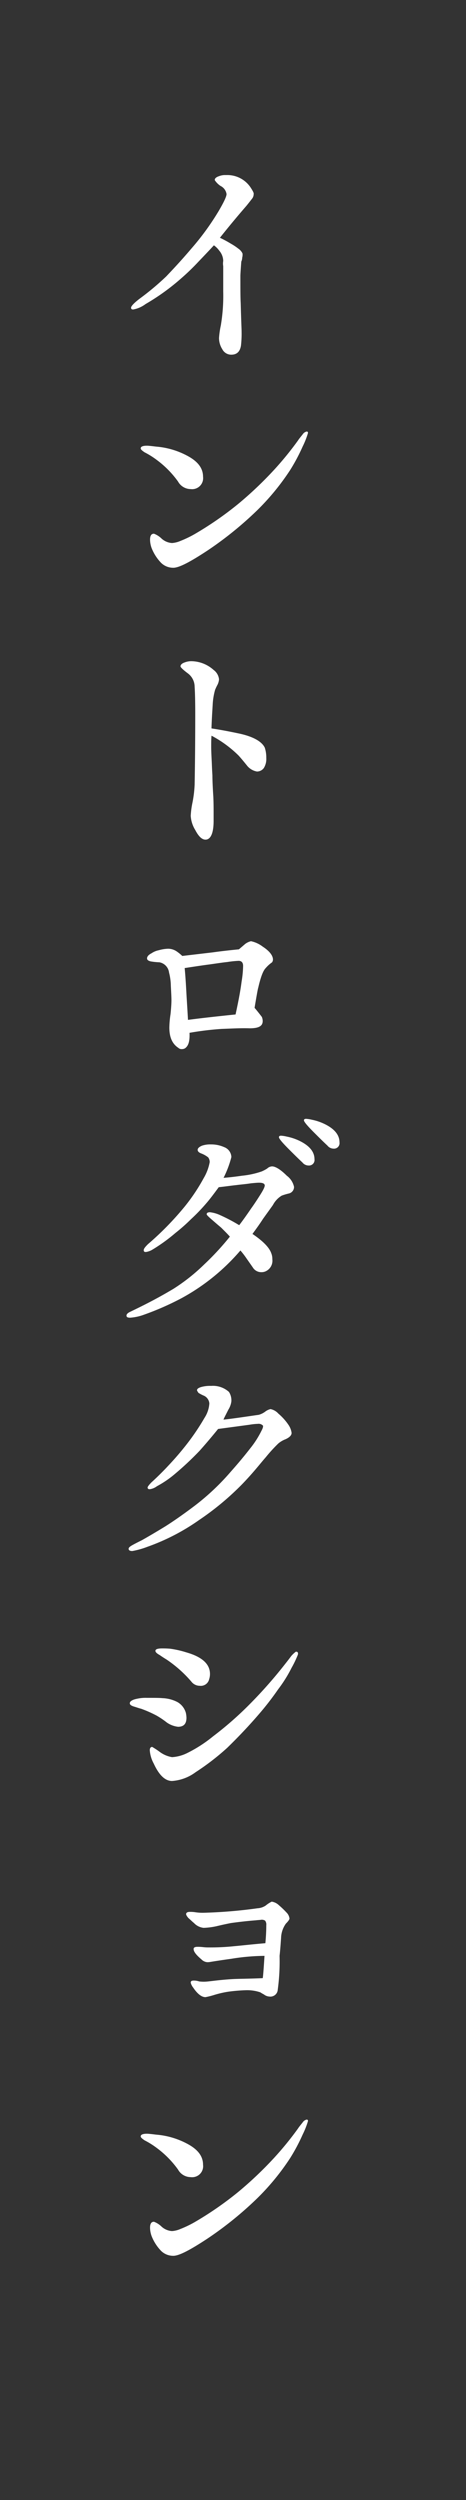 <svg id="レイヤー_1" data-name="レイヤー 1" xmlns="http://www.w3.org/2000/svg" viewBox="0 0 103.214 553.447"><rect x="0" y="0" width="103.214" height="553.447" fill="#333333" stroke="none"/><defs><style>.cls-1{fill:none;}.cls-2{fill:#fff;}</style></defs><rect class="cls-1" x="643.522" y="546.406" width="553.447" height="103.214" transform="translate(649.62 -643.522) rotate(90)"/><path class="cls-2" d="M924.487,365.251c-.266.333-.667.867-1.267,1.6-1.268,1.468-3.27,3.8-5.872,7.073a26.088,26.088,0,0,1,2.468,1.334,12.248,12.248,0,0,1,1.6,1.068,2.681,2.681,0,0,1,.934,1.068,2.4,2.4,0,0,1-.067.934,2.177,2.177,0,0,1-.2.867c-.133,1.8-.2,2.869-.2,3.137,0,2.869,0,4.871.067,6,.133,4.871.2,5.738.2,6.406a23.353,23.353,0,0,1-.132,3c-.2,1.4-.935,2.069-2.136,2.069a2.2,2.2,0,0,1-2-1.2,4.648,4.648,0,0,1-.733-2.469,18.921,18.921,0,0,1,.4-2.8,39.453,39.453,0,0,0,.533-7.473V380.2a3.216,3.216,0,0,1,0-1.134,3.594,3.594,0,0,0-.867-2.269,5.11,5.11,0,0,0-1.2-1.2q-1.1,1.2-3.4,3.6a50.231,50.231,0,0,1-3.87,3.737,49.394,49.394,0,0,1-7.874,5.672,6.467,6.467,0,0,1-2.736,1.2c-.333,0-.467-.134-.467-.4,0-.333.667-1.067,2-2.068a59.244,59.244,0,0,0,5.805-4.871c1.068-1.134,3-3.136,5.605-6.206a57.427,57.427,0,0,0,6.006-8.274c1.134-1.935,1.734-3.2,1.734-3.736a2.418,2.418,0,0,0-1.334-1.8,4.524,4.524,0,0,1-1.268-1.268c-.066-.334.268-.667.868-.867a3.663,3.663,0,0,1,1.6-.268,6.188,6.188,0,0,1,5.539,2.87c.467.734.667,1.134.6,1.335A1.638,1.638,0,0,1,924.487,365.251Z" transform="translate(-868.639 -321.29)"/><path class="cls-2" d="M910.875,429.561a3.222,3.222,0,0,1-2.8-1.669,21.472,21.472,0,0,0-4.737-4.8,18.027,18.027,0,0,0-2.669-1.669c-.6-.4-.867-.666-.867-.867q0-.6,1.4-.6.4,0,2,.2a17.531,17.531,0,0,1,6.739,1.935c2.47,1.268,3.67,2.8,3.67,4.738A2.436,2.436,0,0,1,910.875,429.561Zm24.822-9.476a40.92,40.92,0,0,1-2.8,5.272,53.263,53.263,0,0,1-7.34,8.941,78.743,78.743,0,0,1-10.876,8.808c-3.938,2.6-6.473,3.937-7.74,3.87a3.8,3.8,0,0,1-2.6-1.068,9.917,9.917,0,0,1-2.136-3.336,5.721,5.721,0,0,1-.333-1.8c0-.868.267-1.335.867-1.335a4.9,4.9,0,0,1,1.6,1,3.8,3.8,0,0,0,2.4,1.067,5.647,5.647,0,0,0,1.868-.467,24.138,24.138,0,0,0,3.07-1.468,74.4,74.4,0,0,0,9.742-6.739,81.955,81.955,0,0,0,7.94-7.54,70.967,70.967,0,0,0,5.272-6.473c.2-.333.6-.8,1.067-1.4a1.437,1.437,0,0,1,.868-.6c.2,0,.333.134.267.4A18.664,18.664,0,0,1,935.7,420.085Z" transform="translate(-868.639 -321.29)"/><path class="cls-2" d="M927.09,491.286a1.872,1.872,0,0,1-1.535.8,3.6,3.6,0,0,1-2.269-1.4c-.6-.734-1.135-1.4-1.8-2.135a25.379,25.379,0,0,0-6-4.4c-.068.734-.068,1.6-.068,2.469,0,1,.068,2.2.134,3.6.066,1.8.134,2.669.134,2.736,0,1.067.066,2.6.2,4.671.066,1.4.066,2.669.066,3.8v1.6c0,2.736-.667,4.138-1.8,4.138-.8,0-1.535-.734-2.269-2.136a6.774,6.774,0,0,1-1-3.136,18.9,18.9,0,0,1,.334-2.669,25.716,25.716,0,0,0,.533-4.27c.068-3.8.134-9.009.134-15.748,0-2.936-.066-4.871-.134-5.872a3.715,3.715,0,0,0-1.534-3c-1.067-.8-1.6-1.335-1.6-1.536,0-.333.334-.667.934-.867a4.045,4.045,0,0,1,1.6-.267,7.509,7.509,0,0,1,4.8,1.935,2.966,2.966,0,0,1,1.2,2.069,3.289,3.289,0,0,1-.334,1.2A11.278,11.278,0,0,0,916.28,474a14.558,14.558,0,0,0-.534,3.27c-.066,1.268-.2,3-.266,5.271,1.334.2,3.269.534,5.8,1.068,3.337.667,5.338,1.8,6.006,3.2a7.093,7.093,0,0,1,.333,2.269A3.817,3.817,0,0,1,927.09,491.286Z" transform="translate(-868.639 -321.29)"/><path class="cls-2" d="M928.892,534.327a7.381,7.381,0,0,0-1.4,1.267c-.6.6-1.134,2.069-1.668,4.4q-.1.2-.8,4.4.6.7,1.6,2a2.348,2.348,0,0,1,.2.934c0,1.135-.933,1.6-2.869,1.6-2.068-.067-4.137.066-6.2.133a66.815,66.815,0,0,0-7.14.867c.067,1.536-.133,2.6-.734,3.2a1.174,1.174,0,0,1-.867.4,1.048,1.048,0,0,1-.867-.267c-1.335-.867-2-2.336-2-4.471a20.978,20.978,0,0,1,.266-3c.134-1.335.2-2.336.2-3.07,0-.8-.067-1.868-.134-3.2a12.208,12.208,0,0,0-.4-2.936,2.624,2.624,0,0,0-2.134-2.268,14.486,14.486,0,0,1-1.936-.2c-.533-.134-.8-.334-.8-.668,0-.4.334-.8,1-1.134a4.284,4.284,0,0,1,1.6-.667,8.312,8.312,0,0,1,2.068-.334,3.422,3.422,0,0,1,2,.667,10.149,10.149,0,0,1,1.135.934l6.806-.8c.467-.067,2.335-.334,5.739-.667l1.4-1.2a3.547,3.547,0,0,1,1.269-.6,6.528,6.528,0,0,1,2.6,1.2c1.535,1,2.27,2,2.27,2.869A1.089,1.089,0,0,1,928.892,534.327Zm-7.408-.334a22.4,22.4,0,0,0-2.535.267c-.734.067-2.068.267-3.937.534-1.068.133-2.869.4-5.472.8q.2,2,.4,5.8c.068,1.269.2,3.137.334,5.672,2.469-.333,6.006-.734,10.543-1.2.467-2.2,1-4.671,1.334-7.273a23.307,23.307,0,0,0,.334-3.469C922.485,534.394,922.151,533.993,921.484,533.993Z" transform="translate(-868.639 -321.29)"/><path class="cls-2" d="M932.562,585.509a12.308,12.308,0,0,0-1.536.467,5.3,5.3,0,0,0-1.934,2.068c-.468.668-1.2,1.669-2.2,3.07-.468.734-1.2,1.8-2.336,3.336,2.268,1.535,3.67,2.936,4.137,4.2a3.47,3.47,0,0,1,.267,1.4,2.58,2.58,0,0,1-1.335,2.6,2.109,2.109,0,0,1-1.067.266,2.174,2.174,0,0,1-1.935-1.067l-1.4-2a17.922,17.922,0,0,0-1.335-1.735,46.151,46.151,0,0,1-13.012,10.543,61.82,61.82,0,0,1-8.341,3.67,11.041,11.041,0,0,1-3.069.668q-.8,0-.8-.4c-.066-.334.267-.667.867-.934,2.2-1.068,5.406-2.6,9.542-5.071a41.784,41.784,0,0,0,6.807-5.4,60.206,60.206,0,0,0,5.672-6.139c-.334-.4-1-1.068-1.868-1.935-.134-.134-.8-.668-1.936-1.668-.867-.735-1.335-1.2-1.335-1.335,0-.334.268-.467.735-.467a7.412,7.412,0,0,1,2,.534,37.9,37.9,0,0,1,4.47,2.335c.667-.867,1.534-2.068,2.669-3.737q.8-1.1,2-3c.8-1.268,1.134-2,.934-2.269q-.2-.4-1.2-.4c-.468,0-1.069.066-1.8.133-1.269.2-2.336.267-3.27.4-.734.067-2.069.266-3.87.466-1.268,1.735-2.2,2.937-2.736,3.537a40.883,40.883,0,0,1-3.4,3.537,40.411,40.411,0,0,1-3.469,3.069,38.038,38.038,0,0,1-5.072,3.67,3.933,3.933,0,0,1-1.467.534c-.333,0-.467-.134-.467-.4,0-.334.333-.735.933-1.335a66.326,66.326,0,0,0,8.208-8.407,41.586,41.586,0,0,0,4.137-6.206,10.836,10.836,0,0,0,1.335-3.537,1.7,1.7,0,0,0-.334-1.067,5.856,5.856,0,0,0-1.534-.868q-.8-.3-.8-.8c0-.334.333-.667,1-.935a5.652,5.652,0,0,1,1.935-.267,7,7,0,0,1,2.935.6,2.441,2.441,0,0,1,1.6,2.2,22.754,22.754,0,0,1-1.735,4.6c.868-.067,2.269-.2,4.071-.467a19.064,19.064,0,0,0,4.337-.934,8.168,8.168,0,0,0,1.267-.667,1.655,1.655,0,0,1,1.069-.468c.733,0,1.868.668,3.269,2.069a4.166,4.166,0,0,1,1.6,2.469A1.479,1.479,0,0,1,932.562,585.509Zm4.4-6.206a1.732,1.732,0,0,1-1.334-.667c-1-.934-1.936-1.868-2.869-2.8-1.535-1.535-2.336-2.469-2.336-2.8,0-.2.134-.334.467-.334a7.429,7.429,0,0,1,1.268.2,11.7,11.7,0,0,1,2.936,1q3.2,1.6,3.2,4A1.219,1.219,0,0,1,936.965,579.3Zm5.539-3.737a1.732,1.732,0,0,1-1.335-.667c-1-.934-1.936-1.868-2.869-2.8-1.535-1.535-2.336-2.469-2.336-2.8,0-.2.134-.333.468-.333a7.387,7.387,0,0,1,1.267.2,11.742,11.742,0,0,1,2.936,1q3.2,1.6,3.2,4A1.218,1.218,0,0,1,942.5,575.566Z" transform="translate(-868.639 -321.29)"/><path class="cls-2" d="M931.894,639.894a5.572,5.572,0,0,0-1.6.934,33.709,33.709,0,0,0-2.8,3.069c-1.068,1.2-2.736,3.4-5.339,6.072a61.239,61.239,0,0,1-9.408,7.807,47.2,47.2,0,0,1-11.476,5.939,17.925,17.925,0,0,1-3.337.934q-.7,0-.8-.4c-.066-.334.268-.6.868-.934s1.268-.667,2.068-1.068c1.068-.6,2.8-1.6,5.2-3.069,1.268-.8,3.47-2.269,6.472-4.538a52.6,52.6,0,0,0,7.941-7.473c1-1.135,2.536-2.87,4.4-5.271a20.847,20.847,0,0,0,2.469-3.871c.334-.6.4-1,.334-1.134a1.29,1.29,0,0,0-1.135-.4,13.588,13.588,0,0,0-1.868.2l-6.94.934c-1.134,1.4-2.468,3-4.07,4.8a67.015,67.015,0,0,1-5.472,5.138,22.646,22.646,0,0,1-4,2.736,3.467,3.467,0,0,1-1.6.667c-.333,0-.467-.133-.467-.4,0-.133.267-.534.867-1.134.735-.668,1.869-1.735,3.27-3.2.934-1,2.269-2.4,3.87-4.4a51.511,51.511,0,0,0,4.6-6.673,6.646,6.646,0,0,0,1.068-3.2,2.1,2.1,0,0,0-1.134-1.668,7.611,7.611,0,0,1-1.067-.534c-.2-.066-.334-.267-.535-.667,0-.334.267-.534.868-.734a7.288,7.288,0,0,1,2.268-.267,5.293,5.293,0,0,1,3.938,1.335,3.436,3.436,0,0,1,.533,2.135,4.605,4.605,0,0,1-.667,1.8c-.6,1.2-1,1.935-1.068,2.2,1.935-.2,4.538-.6,7.807-1.067a4.253,4.253,0,0,0,1.468-.734,3.073,3.073,0,0,1,1.135-.534,3.164,3.164,0,0,1,1.735,1,12.234,12.234,0,0,1,2.269,2.535,4.113,4.113,0,0,1,.667,1.735C933.229,639.026,932.762,639.493,931.894,639.894Z" transform="translate(-868.639 -321.29)"/><path class="cls-2" d="M908.072,703.554a5.465,5.465,0,0,1-2.468-.934,18.324,18.324,0,0,0-2.269-1.535,26.324,26.324,0,0,0-3.47-1.535c-.334-.067-.867-.267-1.535-.467s-1-.467-.933-.8c0-.333.533-.734,1.6-.934a8.478,8.478,0,0,1,2.135-.2c1.735,0,2.869,0,3.47.067a7.765,7.765,0,0,1,3.337.867,4.007,4.007,0,0,1,1.868,2.4,5.905,5.905,0,0,1,.132,1.068C909.94,702.887,909.34,703.554,908.072,703.554ZM934.3,688.34a21.3,21.3,0,0,1-1.067,2.135,30.126,30.126,0,0,1-3,4.8,63.256,63.256,0,0,1-4,5.2c-2.336,2.736-4.8,5.338-7.274,7.741a54.247,54.247,0,0,1-7.007,5.4,9.868,9.868,0,0,1-5.2,1.936c-1.535,0-2.869-1.268-4.07-3.871a7.223,7.223,0,0,1-.868-2.936c0-.466.2-.734.534-.734a18.2,18.2,0,0,1,1.535,1,6.363,6.363,0,0,0,2.869,1.268,8.737,8.737,0,0,0,3.4-.934,29.931,29.931,0,0,0,5.672-3.67,75.211,75.211,0,0,0,8.208-7.207,100.3,100.3,0,0,0,7.806-8.874c.267-.334.735-.934,1.335-1.735a6.807,6.807,0,0,1,1-.934c.333,0,.467.133.467.4C934.7,687.406,934.564,687.74,934.3,688.34Zm-19.351,4.738a1.883,1.883,0,0,1-2.068,1.4,2.33,2.33,0,0,1-1.868-.934,27.258,27.258,0,0,0-5.472-4.871c-.334-.2-.867-.534-1.535-1-.733-.4-1-.734-.934-1,.067-.334.6-.467,1.468-.467.4,0,1,0,1.8.067a21.171,21.171,0,0,1,3.536.8c3.537,1,5.272,2.6,5.272,4.8A3.769,3.769,0,0,1,914.945,693.078Z" transform="translate(-868.639 -321.29)"/><path class="cls-2" d="M931.961,747.128a5.7,5.7,0,0,0-1.068,3.2c-.067.8-.133,2.135-.333,3.937a46.808,46.808,0,0,1-.4,7.472,1.632,1.632,0,0,1-1.868,1.535,2.117,2.117,0,0,1-1.2-.466,8.68,8.68,0,0,1-.8-.468,9.03,9.03,0,0,0-3.2-.467,37.16,37.16,0,0,0-3.937.334,22.23,22.23,0,0,0-3.136.733,16.908,16.908,0,0,1-1.868.468c-.868,0-1.8-.734-2.736-2.135a2.78,2.78,0,0,1-.534-1.068c0-.334.2-.467.667-.467a3.264,3.264,0,0,1,.734.067c.334.066.467.134.535.134a8.53,8.53,0,0,0,1.868,0c1.267-.134,3.136-.4,5.6-.535,1.269-.066,3.4-.066,6.539-.2.068-.134.2-1.8.4-4.937a47.648,47.648,0,0,0-7.073.6c-.334.067-2,.267-4.871.734a3.578,3.578,0,0,1-.734.067,2,2,0,0,1-1.268-.6c-1.267-1.067-1.868-1.868-1.735-2.469.067-.2.334-.333.8-.333a10.451,10.451,0,0,1,1.267.067,9.573,9.573,0,0,0,1.269.066,50,50,0,0,0,5.6-.267c1.536-.133,3.8-.4,6.94-.667q.2-2.2.2-4a1.379,1.379,0,0,0-.267-1,1.415,1.415,0,0,0-.8-.2c-.333.067-.734.067-1.268.134-1.735.133-3.536.334-5.472.6-.334.067-1.4.267-3.069.668a15.468,15.468,0,0,1-3,.4,3.374,3.374,0,0,1-2.135-1.068c-.267-.2-.668-.6-1.268-1.134-.333-.4-.533-.734-.467-.934.066-.267.334-.4.8-.4a6.844,6.844,0,0,1,1.135.067,10.98,10.98,0,0,0,1.8.134,106.036,106.036,0,0,0,12.079-1,3.609,3.609,0,0,0,1.8-.6,6.567,6.567,0,0,1,1.334-.867,2.935,2.935,0,0,1,1.6.8,19.2,19.2,0,0,1,1.668,1.6,2.238,2.238,0,0,1,.668,1.335C932.762,746.193,932.494,746.594,931.961,747.128Z" transform="translate(-868.639 -321.29)"/><path class="cls-2" d="M910.875,803.248a3.221,3.221,0,0,1-2.8-1.668,21.475,21.475,0,0,0-4.737-4.805,18.142,18.142,0,0,0-2.669-1.668c-.6-.4-.867-.667-.867-.867q0-.6,1.4-.6.4,0,2,.2a17.53,17.53,0,0,1,6.739,1.934c2.47,1.269,3.67,2.8,3.67,4.739A2.435,2.435,0,0,1,910.875,803.248Zm24.822-9.475a40.911,40.911,0,0,1-2.8,5.271,53.223,53.223,0,0,1-7.34,8.941,78.678,78.678,0,0,1-10.876,8.809c-3.938,2.6-6.473,3.937-7.74,3.87a3.8,3.8,0,0,1-2.6-1.068,9.917,9.917,0,0,1-2.136-3.336,5.727,5.727,0,0,1-.333-1.8c0-.867.267-1.334.867-1.334a4.88,4.88,0,0,1,1.6,1,3.8,3.8,0,0,0,2.4,1.067,5.647,5.647,0,0,0,1.868-.467,24.138,24.138,0,0,0,3.07-1.468,74.5,74.5,0,0,0,9.742-6.739,81.955,81.955,0,0,0,7.94-7.54,70.967,70.967,0,0,0,5.272-6.473c.2-.333.6-.8,1.067-1.4a1.432,1.432,0,0,1,.868-.6c.2,0,.333.134.267.4A18.608,18.608,0,0,1,935.7,793.773Z" transform="translate(-868.639 -321.29)"/></svg>